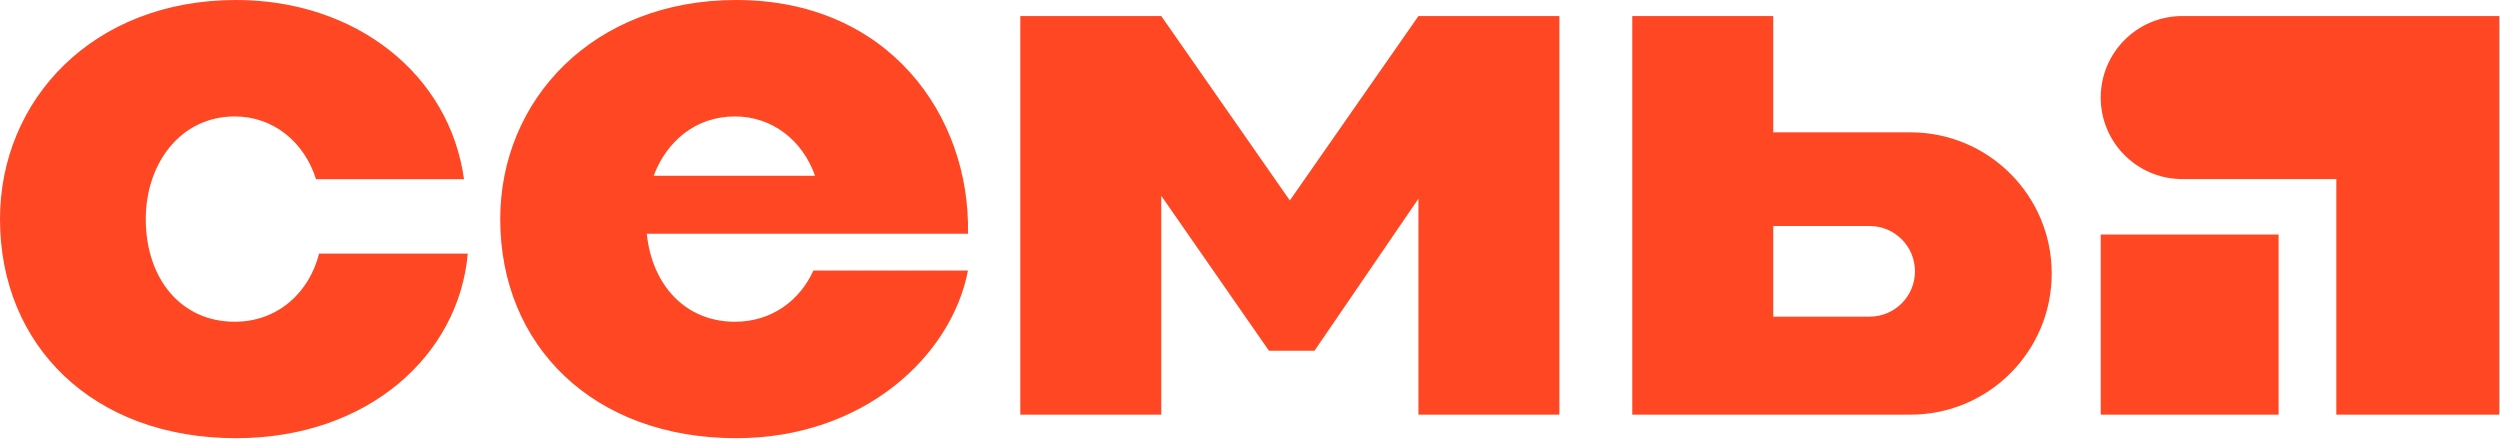 <svg width="1558" height="274" viewBox="0 0 1558 274" fill="none" xmlns="http://www.w3.org/2000/svg">
<path d="M1359.96 10.003C1331.92 10.003 1309.17 32.744 1309.17 60.796C1309.17 88.848 1331.92 111.588 1359.96 111.588H1456V258.408H1557.59V10.003H1359.96ZM407.356 109.577H507.969C500.076 87.292 481.167 72.563 458.021 72.563C433.623 72.563 415.496 87.904 407.356 109.577ZM603.244 145.656V145.658H403.077C406.387 177.923 427.336 200.513 458.021 200.513C480.927 200.513 498.441 187.292 506.929 168.588H603.244C593.047 221.761 538.363 273.075 458.843 273.075C369.912 273.075 311.744 215.615 311.744 136.539C311.744 62.343 369.463 0.001 458.843 0.001C554.232 0.001 604.883 72.651 603.244 145.656ZM146.257 200.513C112.754 200.513 90.841 173.591 90.841 136.539C90.841 101.773 112.585 72.563 146.257 72.563C170.131 72.563 189.536 88.211 196.959 111.68H289.179C280.123 46.261 221.753 0.001 147.099 0.001C57.718 0.001 0 62.343 0 136.539C0 215.615 58.167 273.075 147.099 273.075C229.793 273.075 286.08 220.905 291.499 158.04H198.841C192.796 182.129 173.272 200.513 146.257 200.513ZM1193.41 169.091C1193.41 153.492 1180.77 140.847 1165.17 140.847H1105.08V197.334H1165.17C1180.77 197.334 1193.41 184.689 1193.41 169.091ZM1278.63 170.443C1278.63 219.025 1239.24 258.408 1190.66 258.408H1017.23V10.003H1105.08V82.479H1190.66C1239.24 82.479 1278.63 121.861 1278.63 170.443ZM883.976 10.003L803.825 124.923L723.699 10.003H635.856V258.408H723.699V122.003L790.811 218.572H819.197L883.976 123.835V258.408H971.817V10.003H883.976ZM1309.17 146.144H1420.03V258.408H1309.17V146.144Z" fill="#FF4723"/>
</svg>
